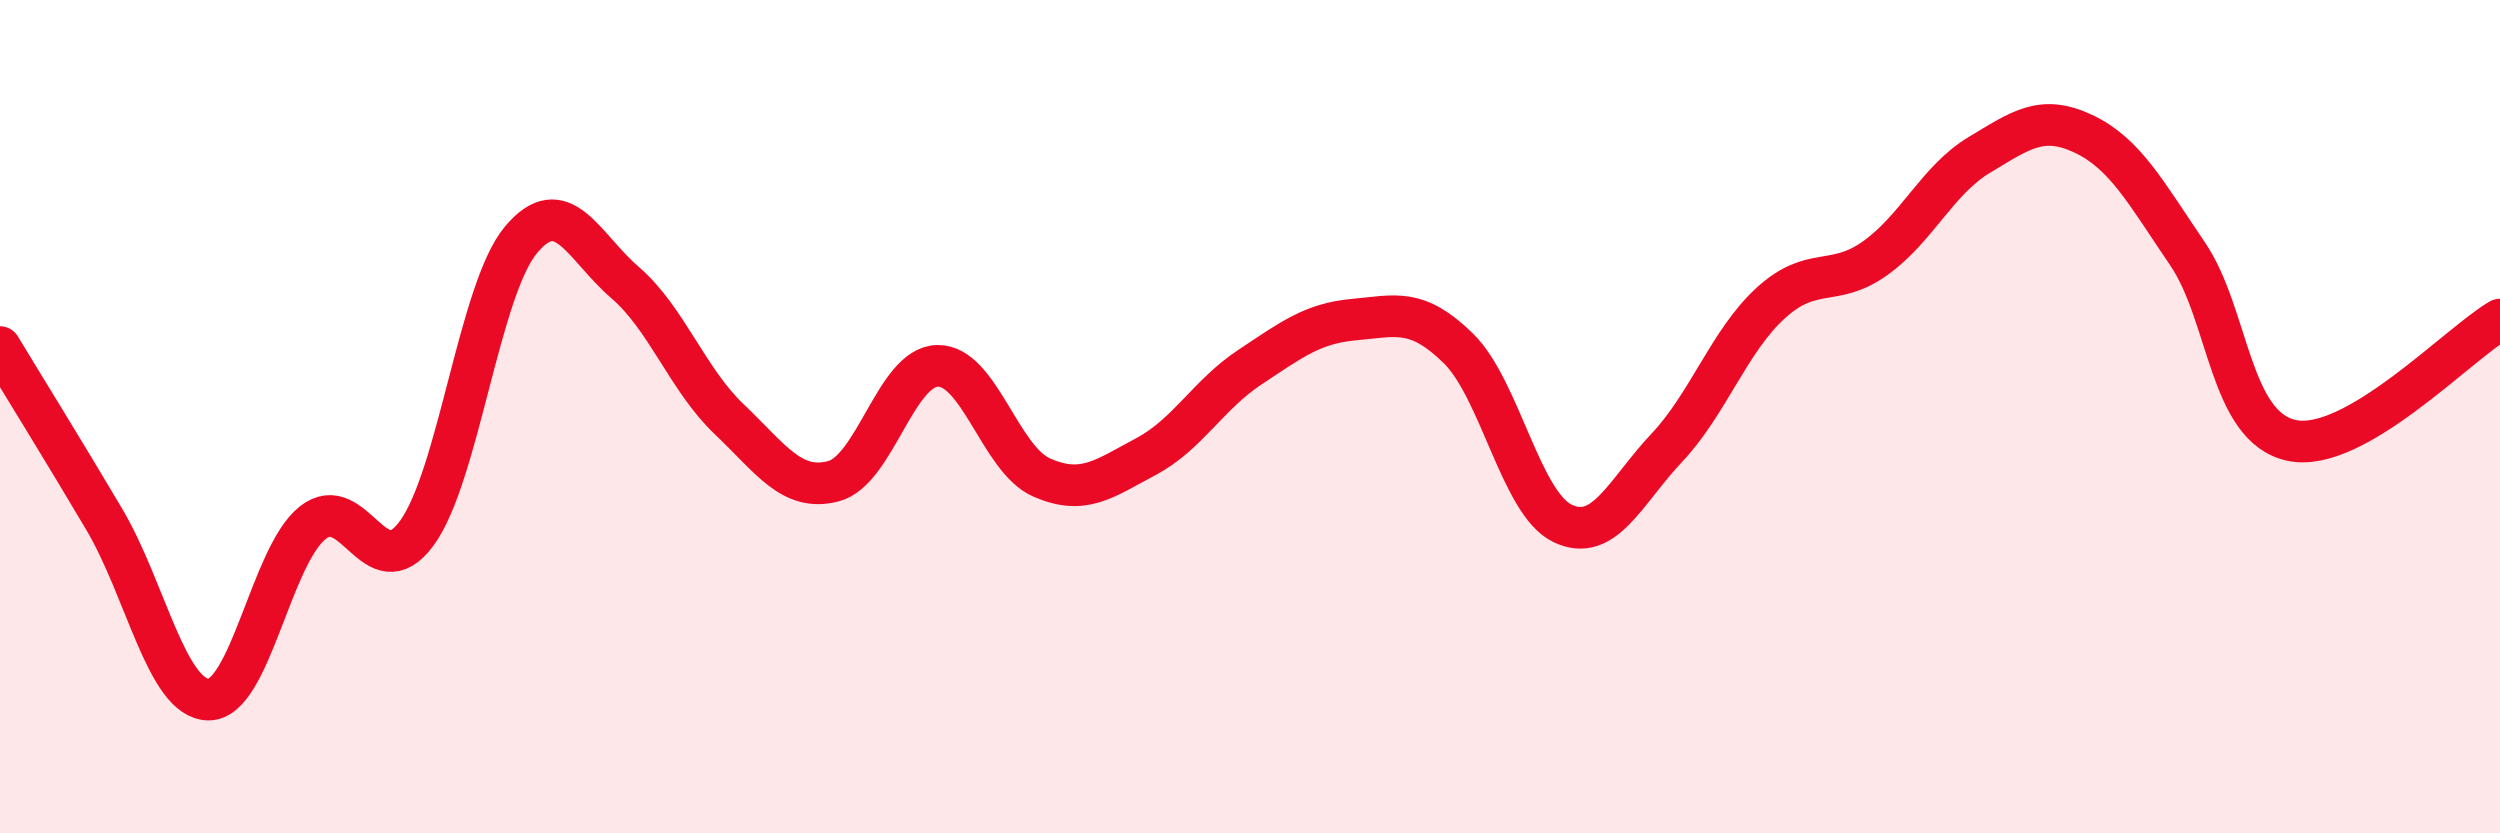 
    <svg width="60" height="20" viewBox="0 0 60 20" xmlns="http://www.w3.org/2000/svg">
      <path
        d="M 0,8.33 C 0.5,9.16 1.5,10.77 2.5,12.46 C 3.5,14.15 4,16.77 5,16.79 C 6,16.81 6.5,13.35 7.5,12.55 C 8.5,11.75 9,14.16 10,12.8 C 11,11.44 11.5,6.96 12.5,5.76 C 13.5,4.56 14,5.92 15,6.78 C 16,7.64 16.5,9.11 17.5,10.06 C 18.5,11.01 19,11.81 20,11.55 C 21,11.29 21.5,8.8 22.5,8.78 C 23.5,8.76 24,11.02 25,11.46 C 26,11.9 26.5,11.49 27.5,10.96 C 28.5,10.43 29,9.47 30,8.81 C 31,8.15 31.5,7.76 32.5,7.67 C 33.5,7.58 34,7.38 35,8.36 C 36,9.34 36.5,12.08 37.5,12.56 C 38.5,13.04 39,11.81 40,10.75 C 41,9.69 41.5,8.18 42.5,7.27 C 43.5,6.36 44,6.91 45,6.2 C 46,5.49 46.5,4.32 47.5,3.72 C 48.5,3.12 49,2.74 50,3.21 C 51,3.68 51.5,4.62 52.5,6.09 C 53.5,7.56 53.5,10.25 55,10.57 C 56.5,10.89 59,8.25 60,7.67L60 20L0 20Z"
        fill="#EB0A25"
        opacity="0.1"
        stroke-linecap="round"
        stroke-linejoin="round"
      />
      <path
        d="M 0,8.33 C 0.5,9.16 1.5,10.77 2.5,12.46 C 3.5,14.15 4,16.77 5,16.79 C 6,16.81 6.5,13.35 7.5,12.55 C 8.5,11.75 9,14.16 10,12.8 C 11,11.44 11.5,6.96 12.5,5.76 C 13.5,4.56 14,5.92 15,6.78 C 16,7.64 16.5,9.11 17.5,10.06 C 18.5,11.01 19,11.81 20,11.55 C 21,11.29 21.5,8.8 22.5,8.78 C 23.5,8.76 24,11.02 25,11.46 C 26,11.9 26.5,11.49 27.5,10.96 C 28.5,10.43 29,9.47 30,8.81 C 31,8.15 31.5,7.76 32.5,7.67 C 33.5,7.58 34,7.38 35,8.36 C 36,9.34 36.5,12.08 37.5,12.56 C 38.5,13.04 39,11.81 40,10.75 C 41,9.69 41.5,8.18 42.5,7.27 C 43.5,6.36 44,6.91 45,6.2 C 46,5.49 46.5,4.32 47.5,3.72 C 48.5,3.12 49,2.74 50,3.21 C 51,3.68 51.5,4.62 52.5,6.09 C 53.5,7.56 53.5,10.25 55,10.57 C 56.5,10.89 59,8.25 60,7.67"
        stroke="#EB0A25"
        stroke-width="1"
        fill="none"
        stroke-linecap="round"
        stroke-linejoin="round"
      />
    </svg>
  